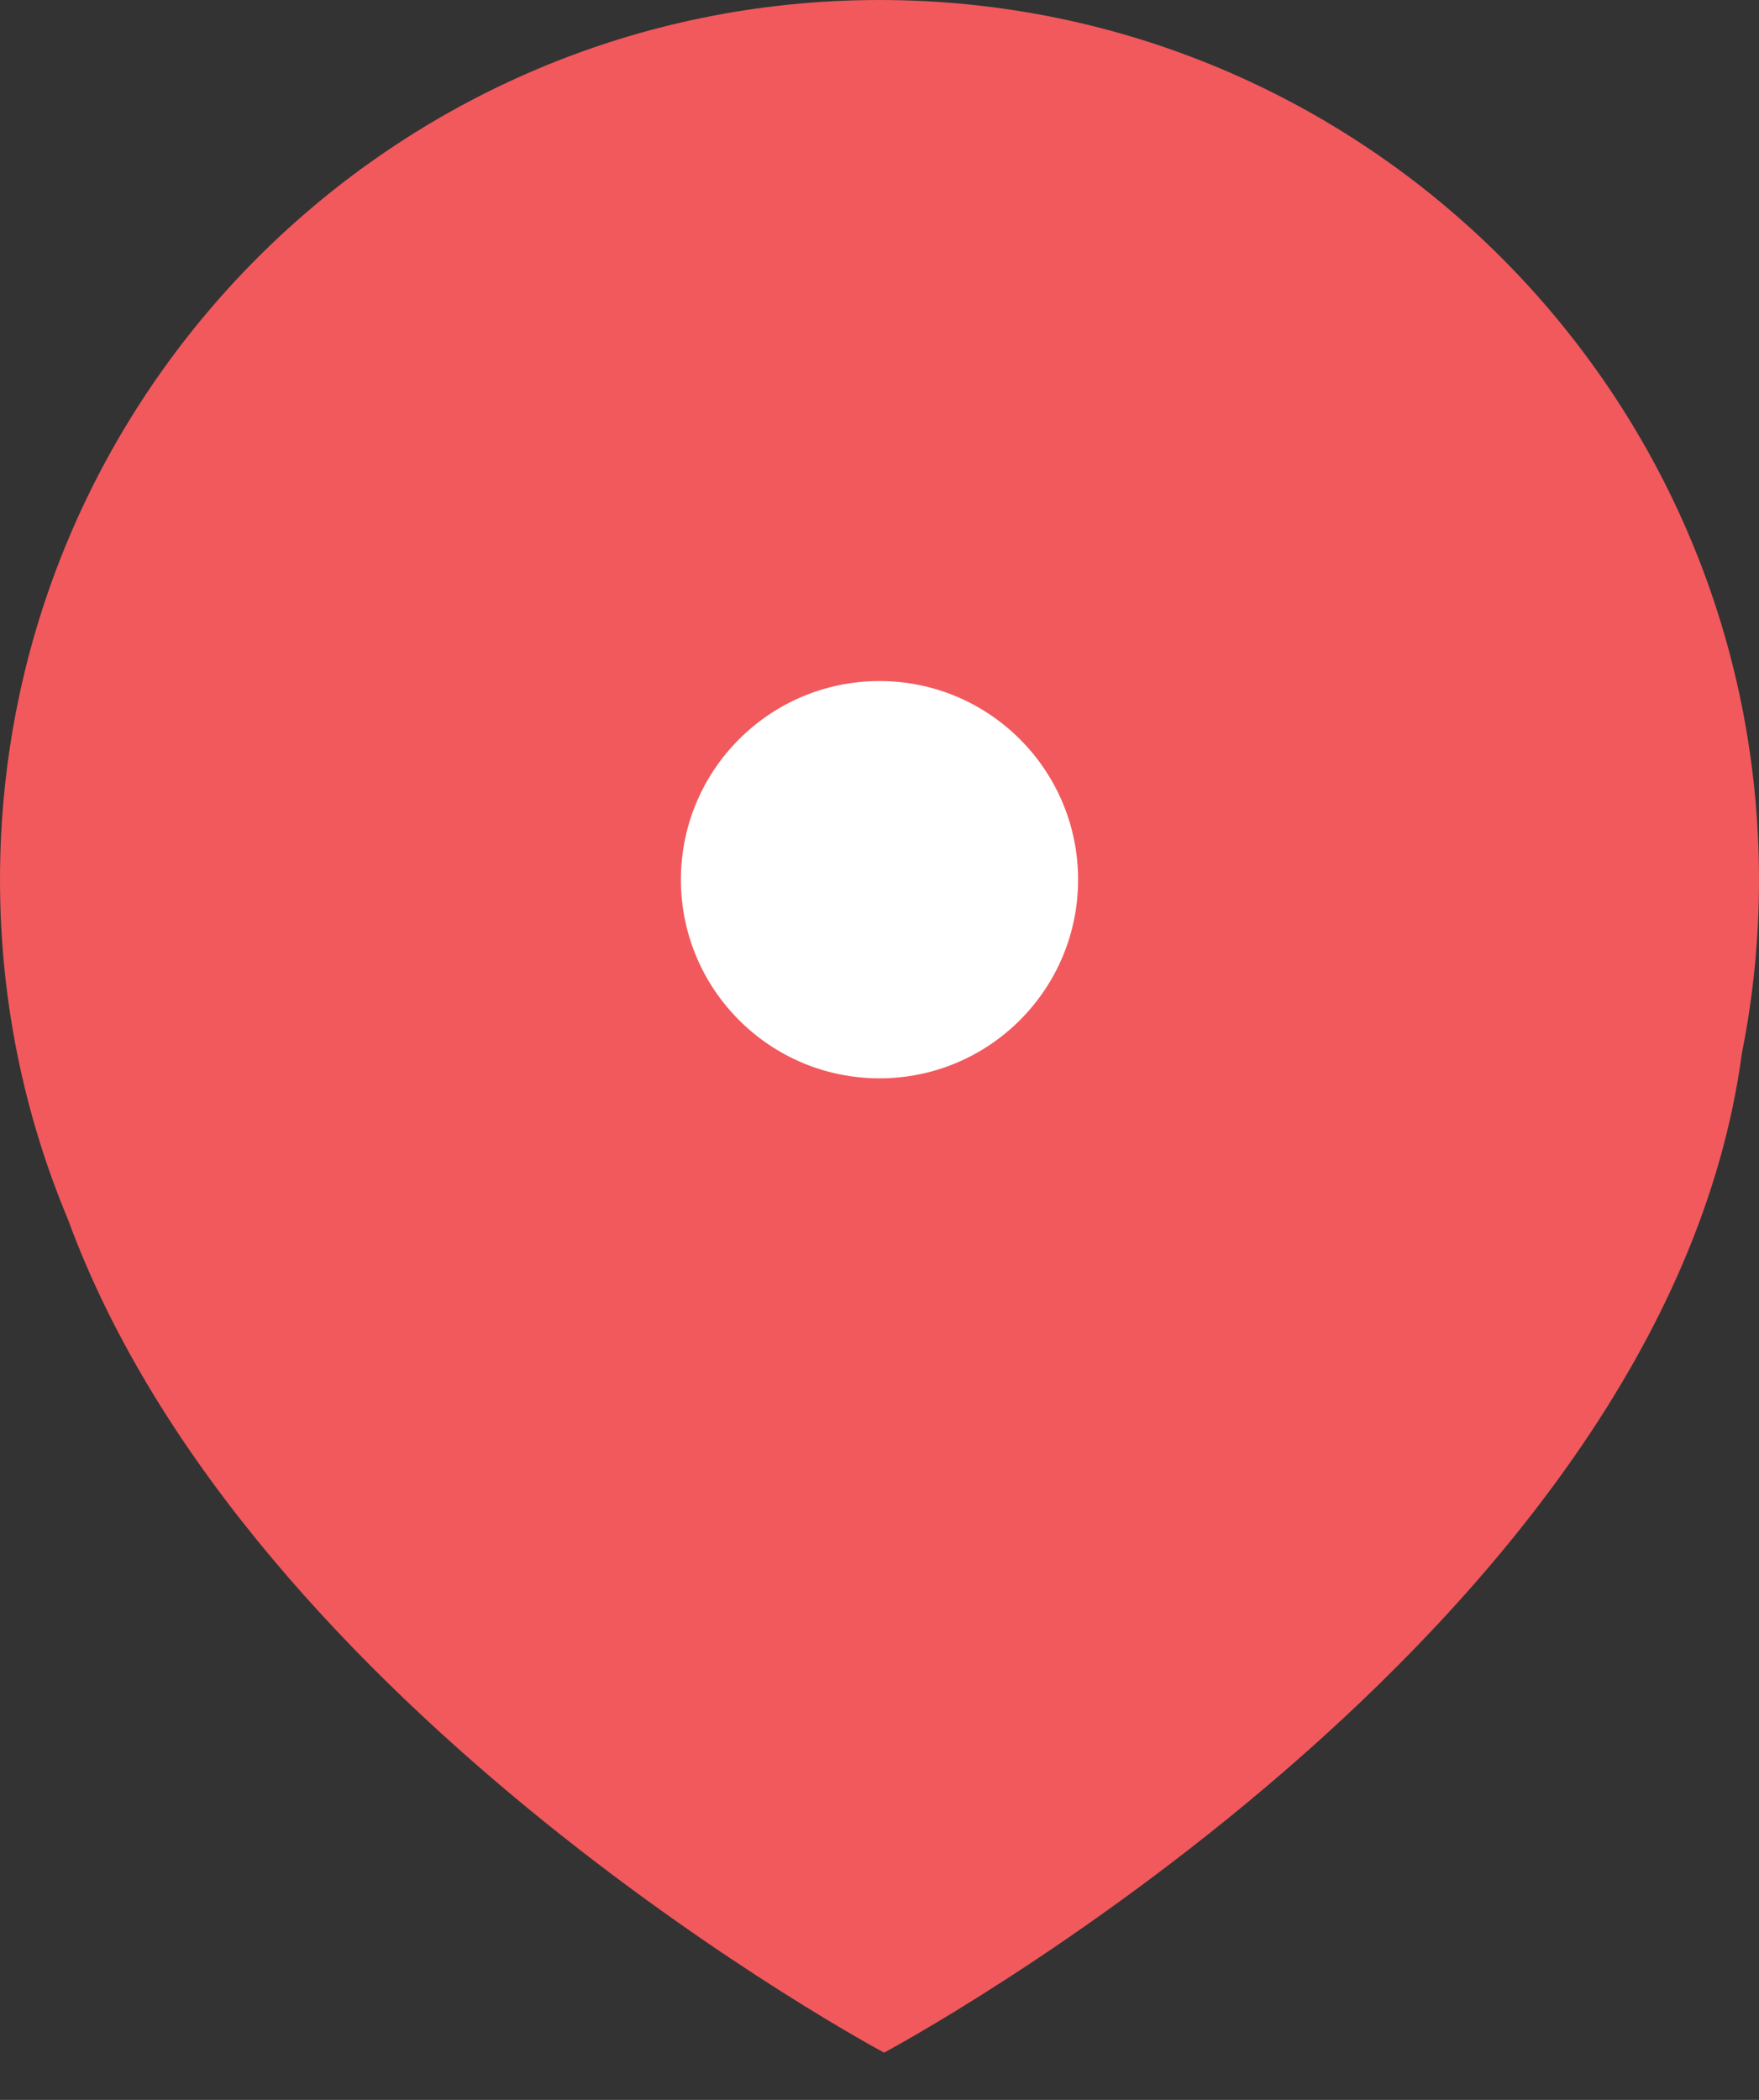 <svg width="31" height="37" viewBox="0 0 31 37" fill="none" xmlns="http://www.w3.org/2000/svg">
<rect x="0" y="0" width="31" height="37" fill="#333333" stroke="none"/>
<path fill-rule="evenodd" clip-rule="evenodd" d="M31 15.5C31 6.94 24.06 0 15.5 0C6.94 0 0 6.94 0 15.5C0 17.619 0.425 19.639 1.195 21.479C4.388 30.197 15.581 36.167 15.581 36.167C15.581 36.167 29.331 28.834 30.699 18.553C30.897 17.566 31 16.545 31 15.5Z" fill="#F1595D"/>
<path d="M19 15.5C19 13.567 17.433 12 15.5 12C13.567 12 12 13.567 12 15.5C12 17.433 13.567 19 15.5 19C17.433 19 19 17.433 19 15.5Z" fill="white"/>
</svg>

